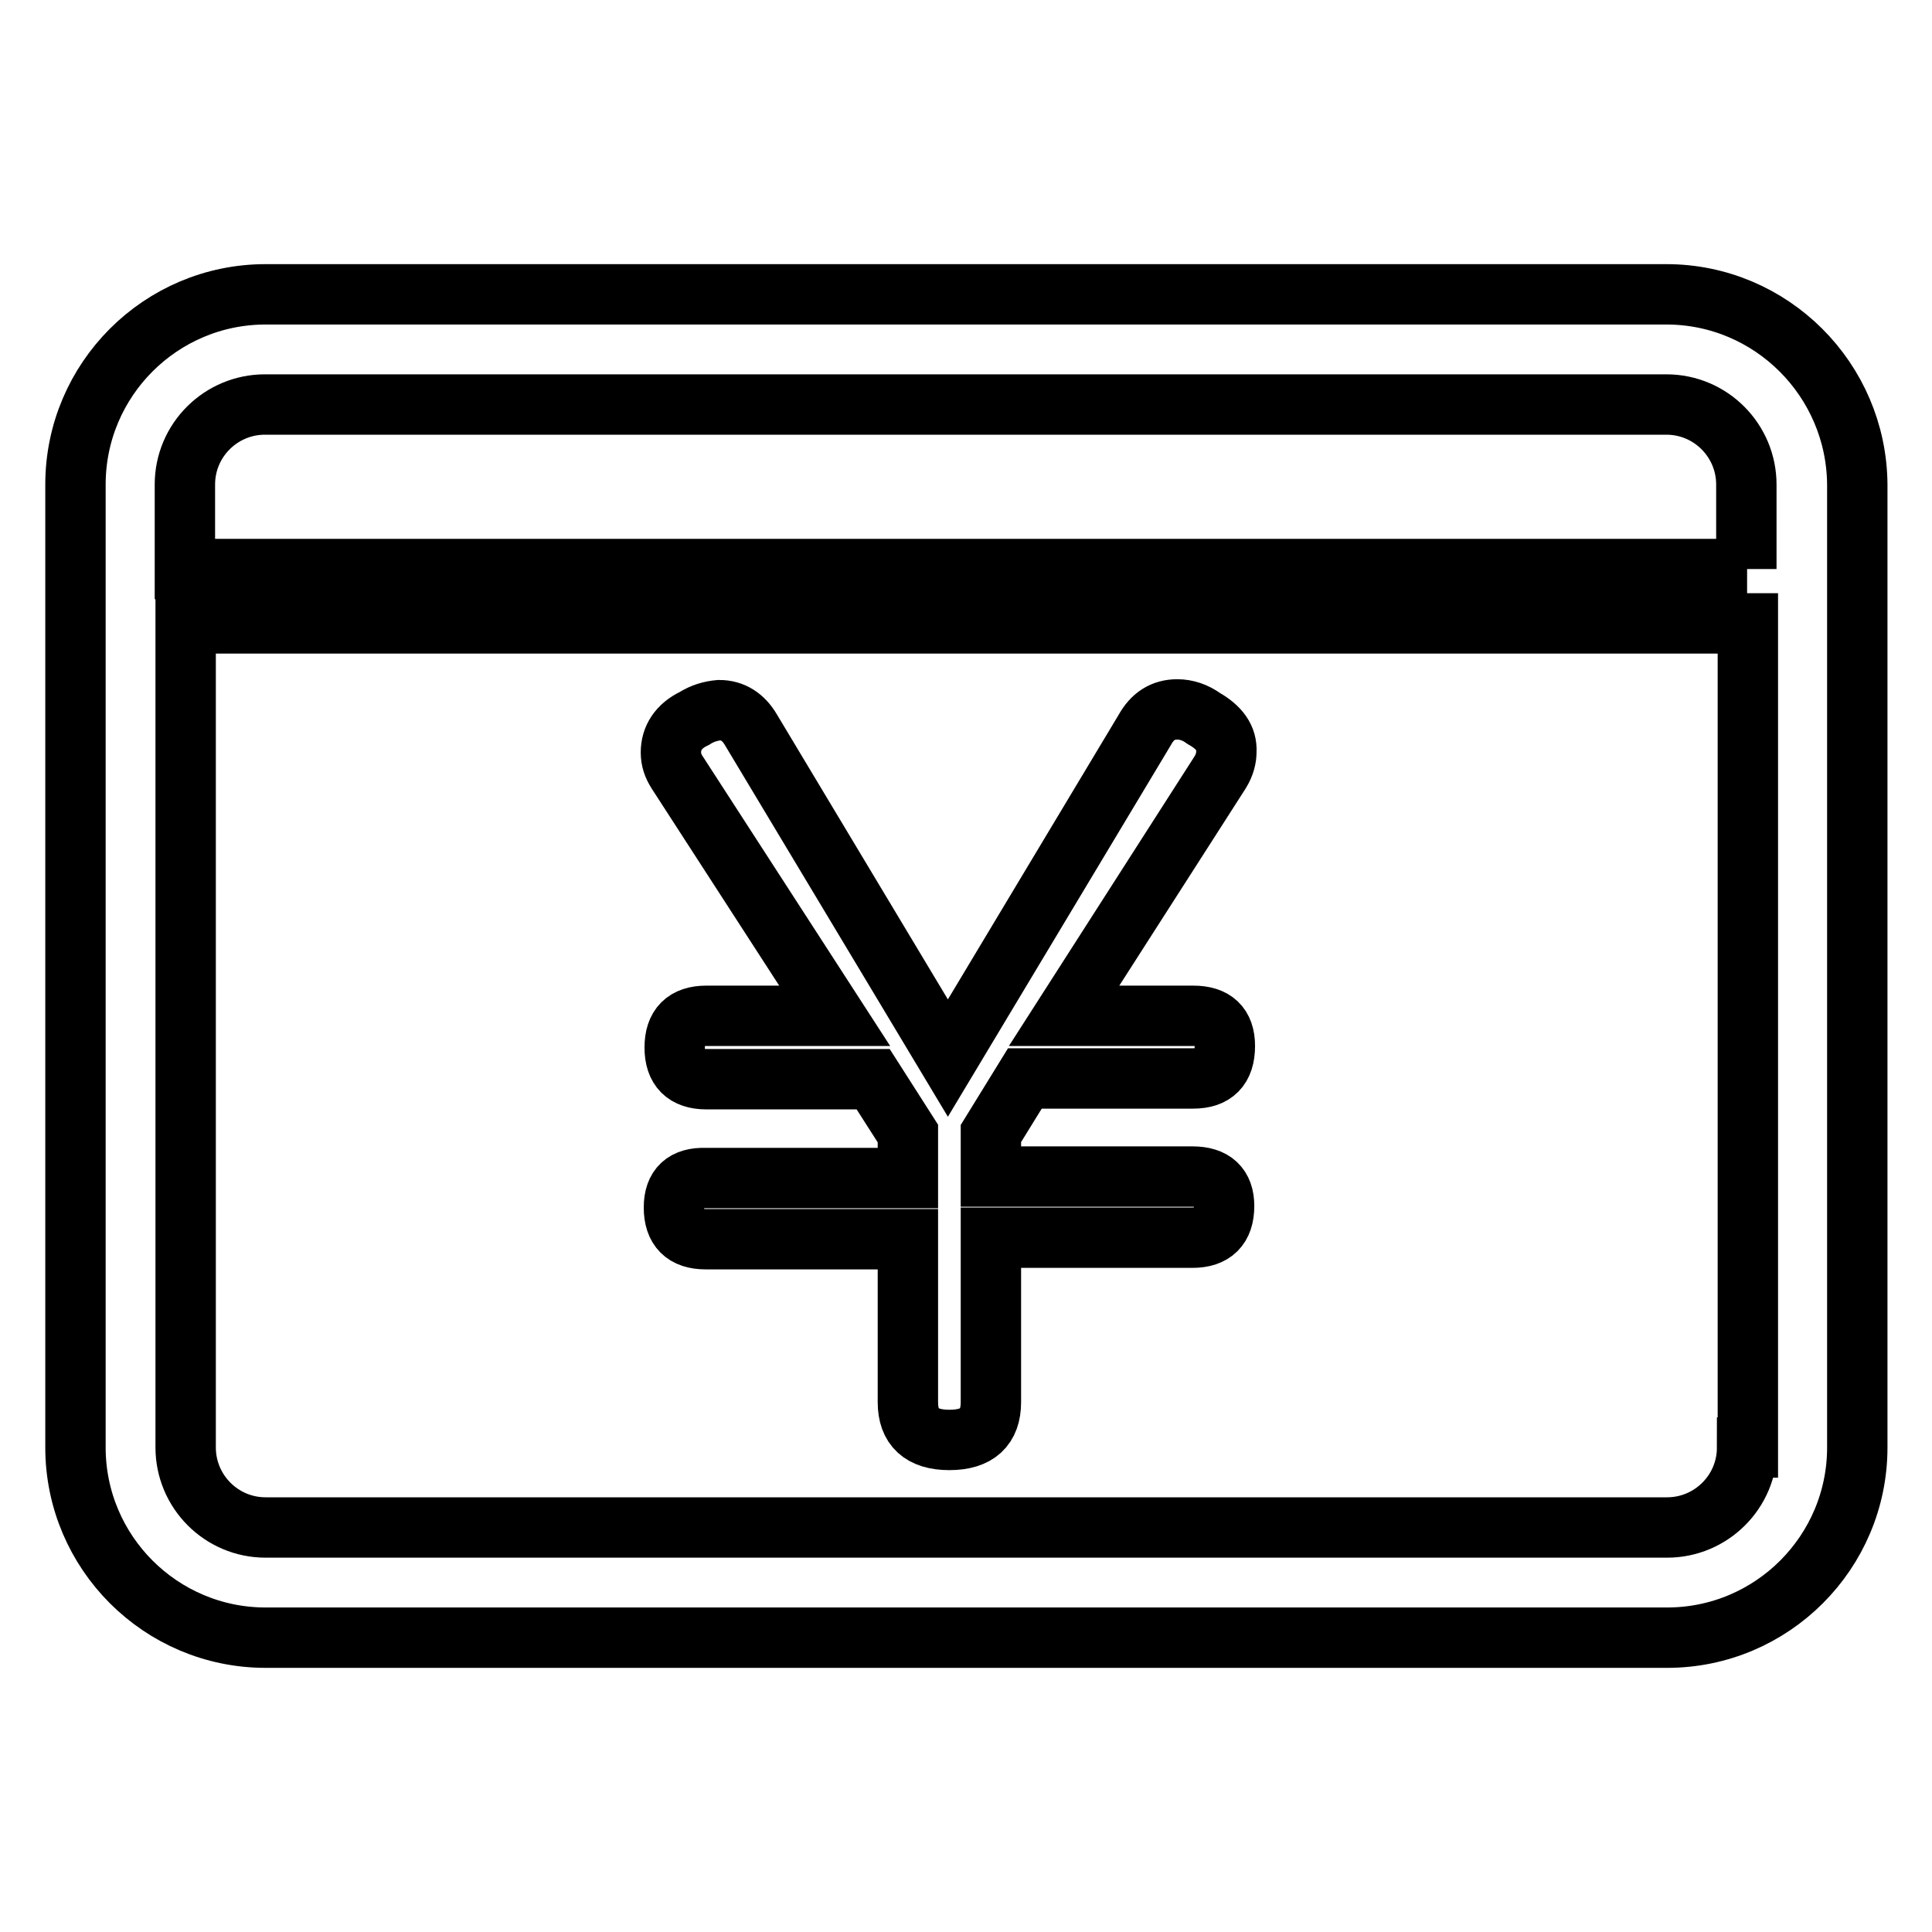 <?xml version="1.0" encoding="utf-8"?>
<!-- Svg Vector Icons : http://www.onlinewebfonts.com/icon -->
<!DOCTYPE svg PUBLIC "-//W3C//DTD SVG 1.1//EN" "http://www.w3.org/Graphics/SVG/1.1/DTD/svg11.dtd">
<svg version="1.1" xmlns="http://www.w3.org/2000/svg" xmlns:xlink="http://www.w3.org/1999/xlink" x="0px" y="0px" viewBox="0 0 256 256" enable-background="new 0 0 256 256" xml:space="preserve">
<g><g><path stroke-width="8" fill-opacity="0" stroke="#000000"  d="M220.8,39H35.2C21.3,39,10,50.3,10,64.2v127.6c0,13.9,11.3,25.2,25.2,25.2h185.7c13.9,0,25.2-11.3,25.2-25.2V64.2C246,50.3,234.7,39,220.8,39z M231.5,75.4h-207V64.2c0-5.9,4.8-10.6,10.6-10.6h185.7c5.9,0,10.6,4.8,10.6,10.6V75.4L231.5,75.4z M231.5,191.8c0,5.9-4.8,10.6-10.6,10.6H35.2c-5.9,0-10.6-4.8-10.6-10.6V82.6h207V191.8z"/><path stroke-width="8" fill-opacity="0" stroke="#000000"  d="M110.6,134.6H93.6c-2.8,0-4.2,1.4-4.2,4.2c0,2.8,1.4,4.2,4.2,4.2h22.1l4.6,7.2v5.9H93.5c-2.8-0.1-4.2,1.2-4.2,3.9c0,2.8,1.4,4.2,4.2,4.2h26.8v21.6c0,3.3,1.8,5,5.5,5c3.7,0,5.5-1.7,5.5-5V164H158c2.8,0,4.2-1.4,4.2-4.2c0-2.6-1.4-3.9-4.2-3.9h-26.7v-5.7l4.5-7.3h22.3c2.8,0,4.2-1.4,4.2-4.3c0-2.7-1.4-4-4.2-4h-17.1l20.7-32.3c0.6-1,0.8-1.9,0.8-2.7c0.1-1.8-0.9-3.2-3-4.4c-1.1-0.8-2.3-1.2-3.5-1.2c-1.9,0-3.3,0.9-4.3,2.7l-26.1,43.5L99.5,96.7c-1-1.7-2.4-2.6-4.2-2.6c-1.1,0.1-2.2,0.4-3.3,1.1c-2.1,1-3.1,2.6-3.1,4.5c0,1,0.3,1.8,0.8,2.6L110.6,134.6z"/></g></g>
</svg>
